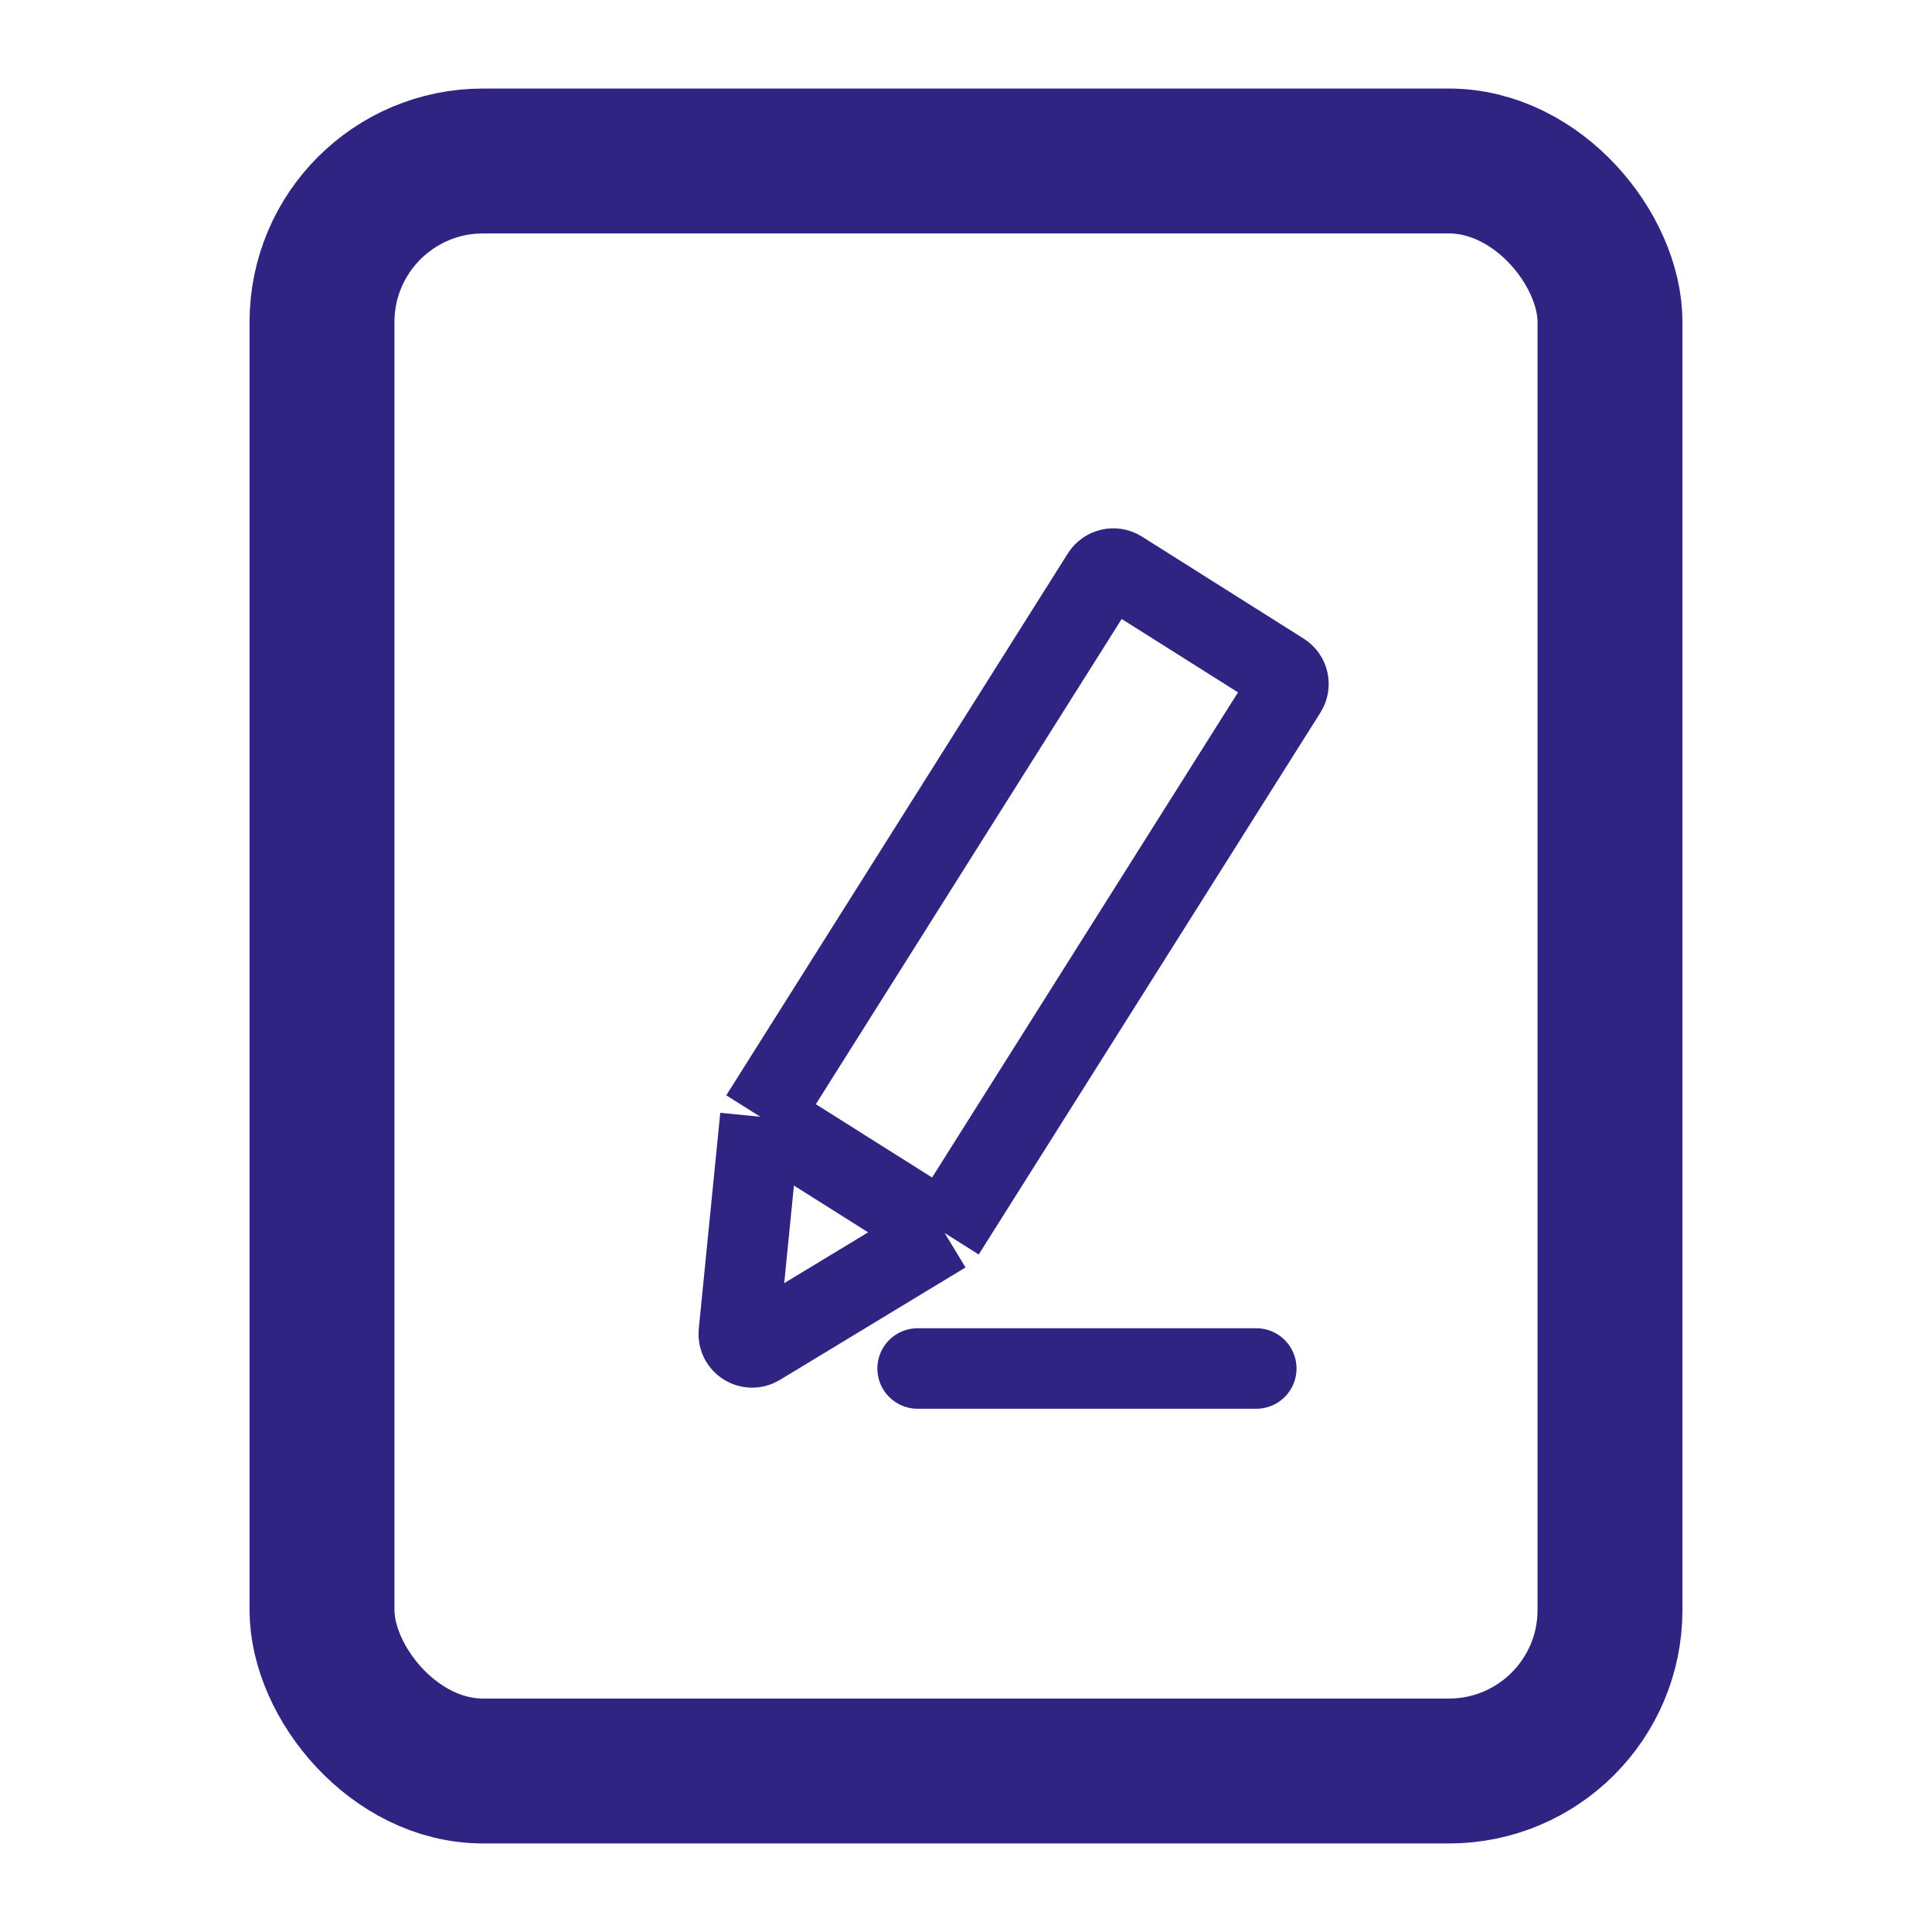 <svg width="24" height="24" viewBox="0 0 24 24" fill="none" xmlns="http://www.w3.org/2000/svg">
<rect x="4" y="2" width="16" height="20" rx="2" stroke="#302483" stroke-width="1.8"/>
<path d="M11.735 15.317L15.98 8.585C16.029 8.507 16.006 8.405 15.928 8.356L13.918 7.088C13.841 7.04 13.738 7.063 13.689 7.14L9.445 13.873M11.735 15.317L9.429 16.714C9.312 16.785 9.165 16.692 9.178 16.556L9.445 13.873M11.735 15.317L9.445 13.873" stroke="#302483"/>
<path d="M11.399 17H15.606" stroke="#302483" stroke-linecap="round"/>
</svg>
